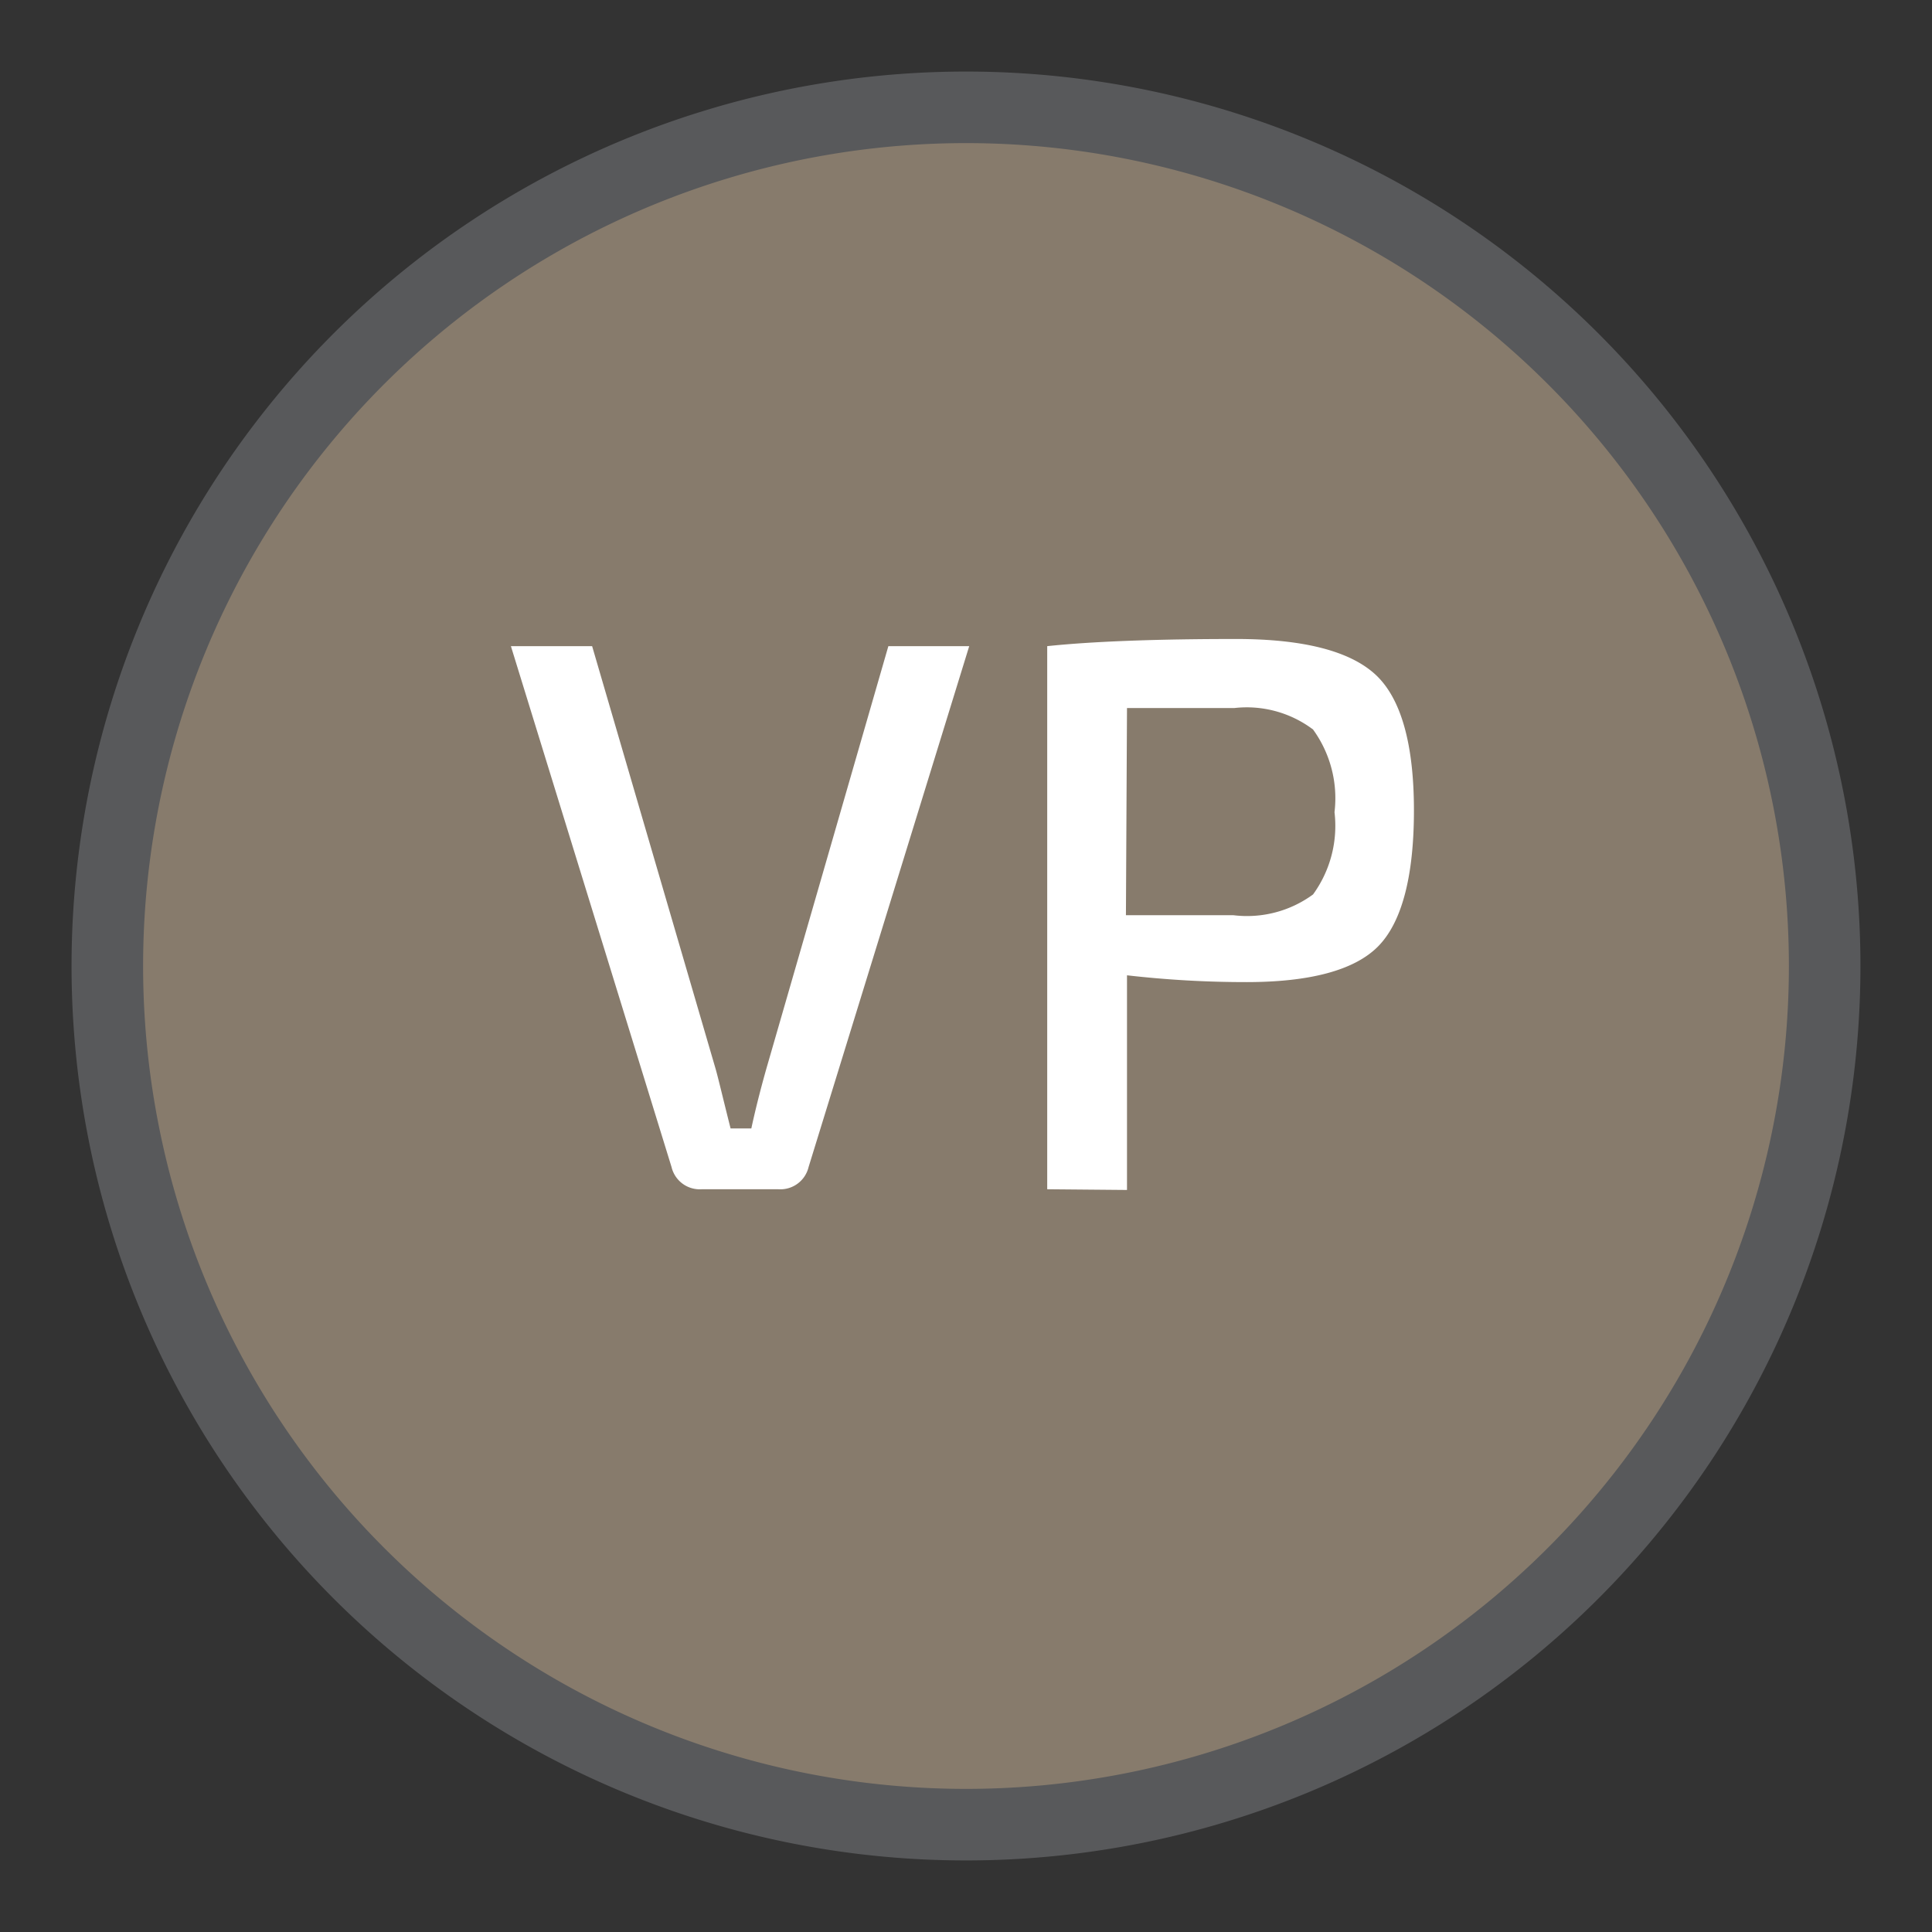 <svg xmlns="http://www.w3.org/2000/svg" id="Layer_1" data-name="Layer 1" viewBox="0.0 0.0 54.0 54.0" width="54.0" height="54.0"><rect x="0.0" y="0.0" width="54.0" height="54.0" fill="#333333" stroke="none"/><defs><style>.cls-1{fill:#877b6c;}.cls-2{fill:none;stroke:#58595b;stroke-miterlimit:10;stroke-width:2px;}.cls-3{fill:#fff;}</style></defs><path class="cls-1" d="M51,27A24,24,0,1,1,27,3,24,24,0,0,1,51,27" /><path class="cls-2" d="M51,27A24,24,0,1,1,27,3,24,24,0,0,1,51,27" /><path class="cls-3" d="M27.09,18.06,22.6,32.62a.81.81,0,0,1-.84.62H19.61a.81.81,0,0,1-.84-.62L14.28,18.06h2.27L20,29.87c.08.28.21.84.42,1.67H21c.09-.42.23-1,.42-1.67l3.41-11.81Z" /><path class="cls-3" d="M29.27,33.24V18.06c1.24-.13,3-.2,5.28-.2,1.89,0,3.19.34,3.9,1s1.07,1.94,1.07,3.79-.34,3.13-1,3.8-1.91,1-3.68,1a29.15,29.15,0,0,1-3.34-.19v6Zm2.2-7.66h3A3.12,3.12,0,0,0,36.7,25a3.26,3.26,0,0,0,.6-2.3,3.27,3.27,0,0,0-.6-2.31,3.08,3.08,0,0,0-2.2-.6l-3,0Z" /></svg>
